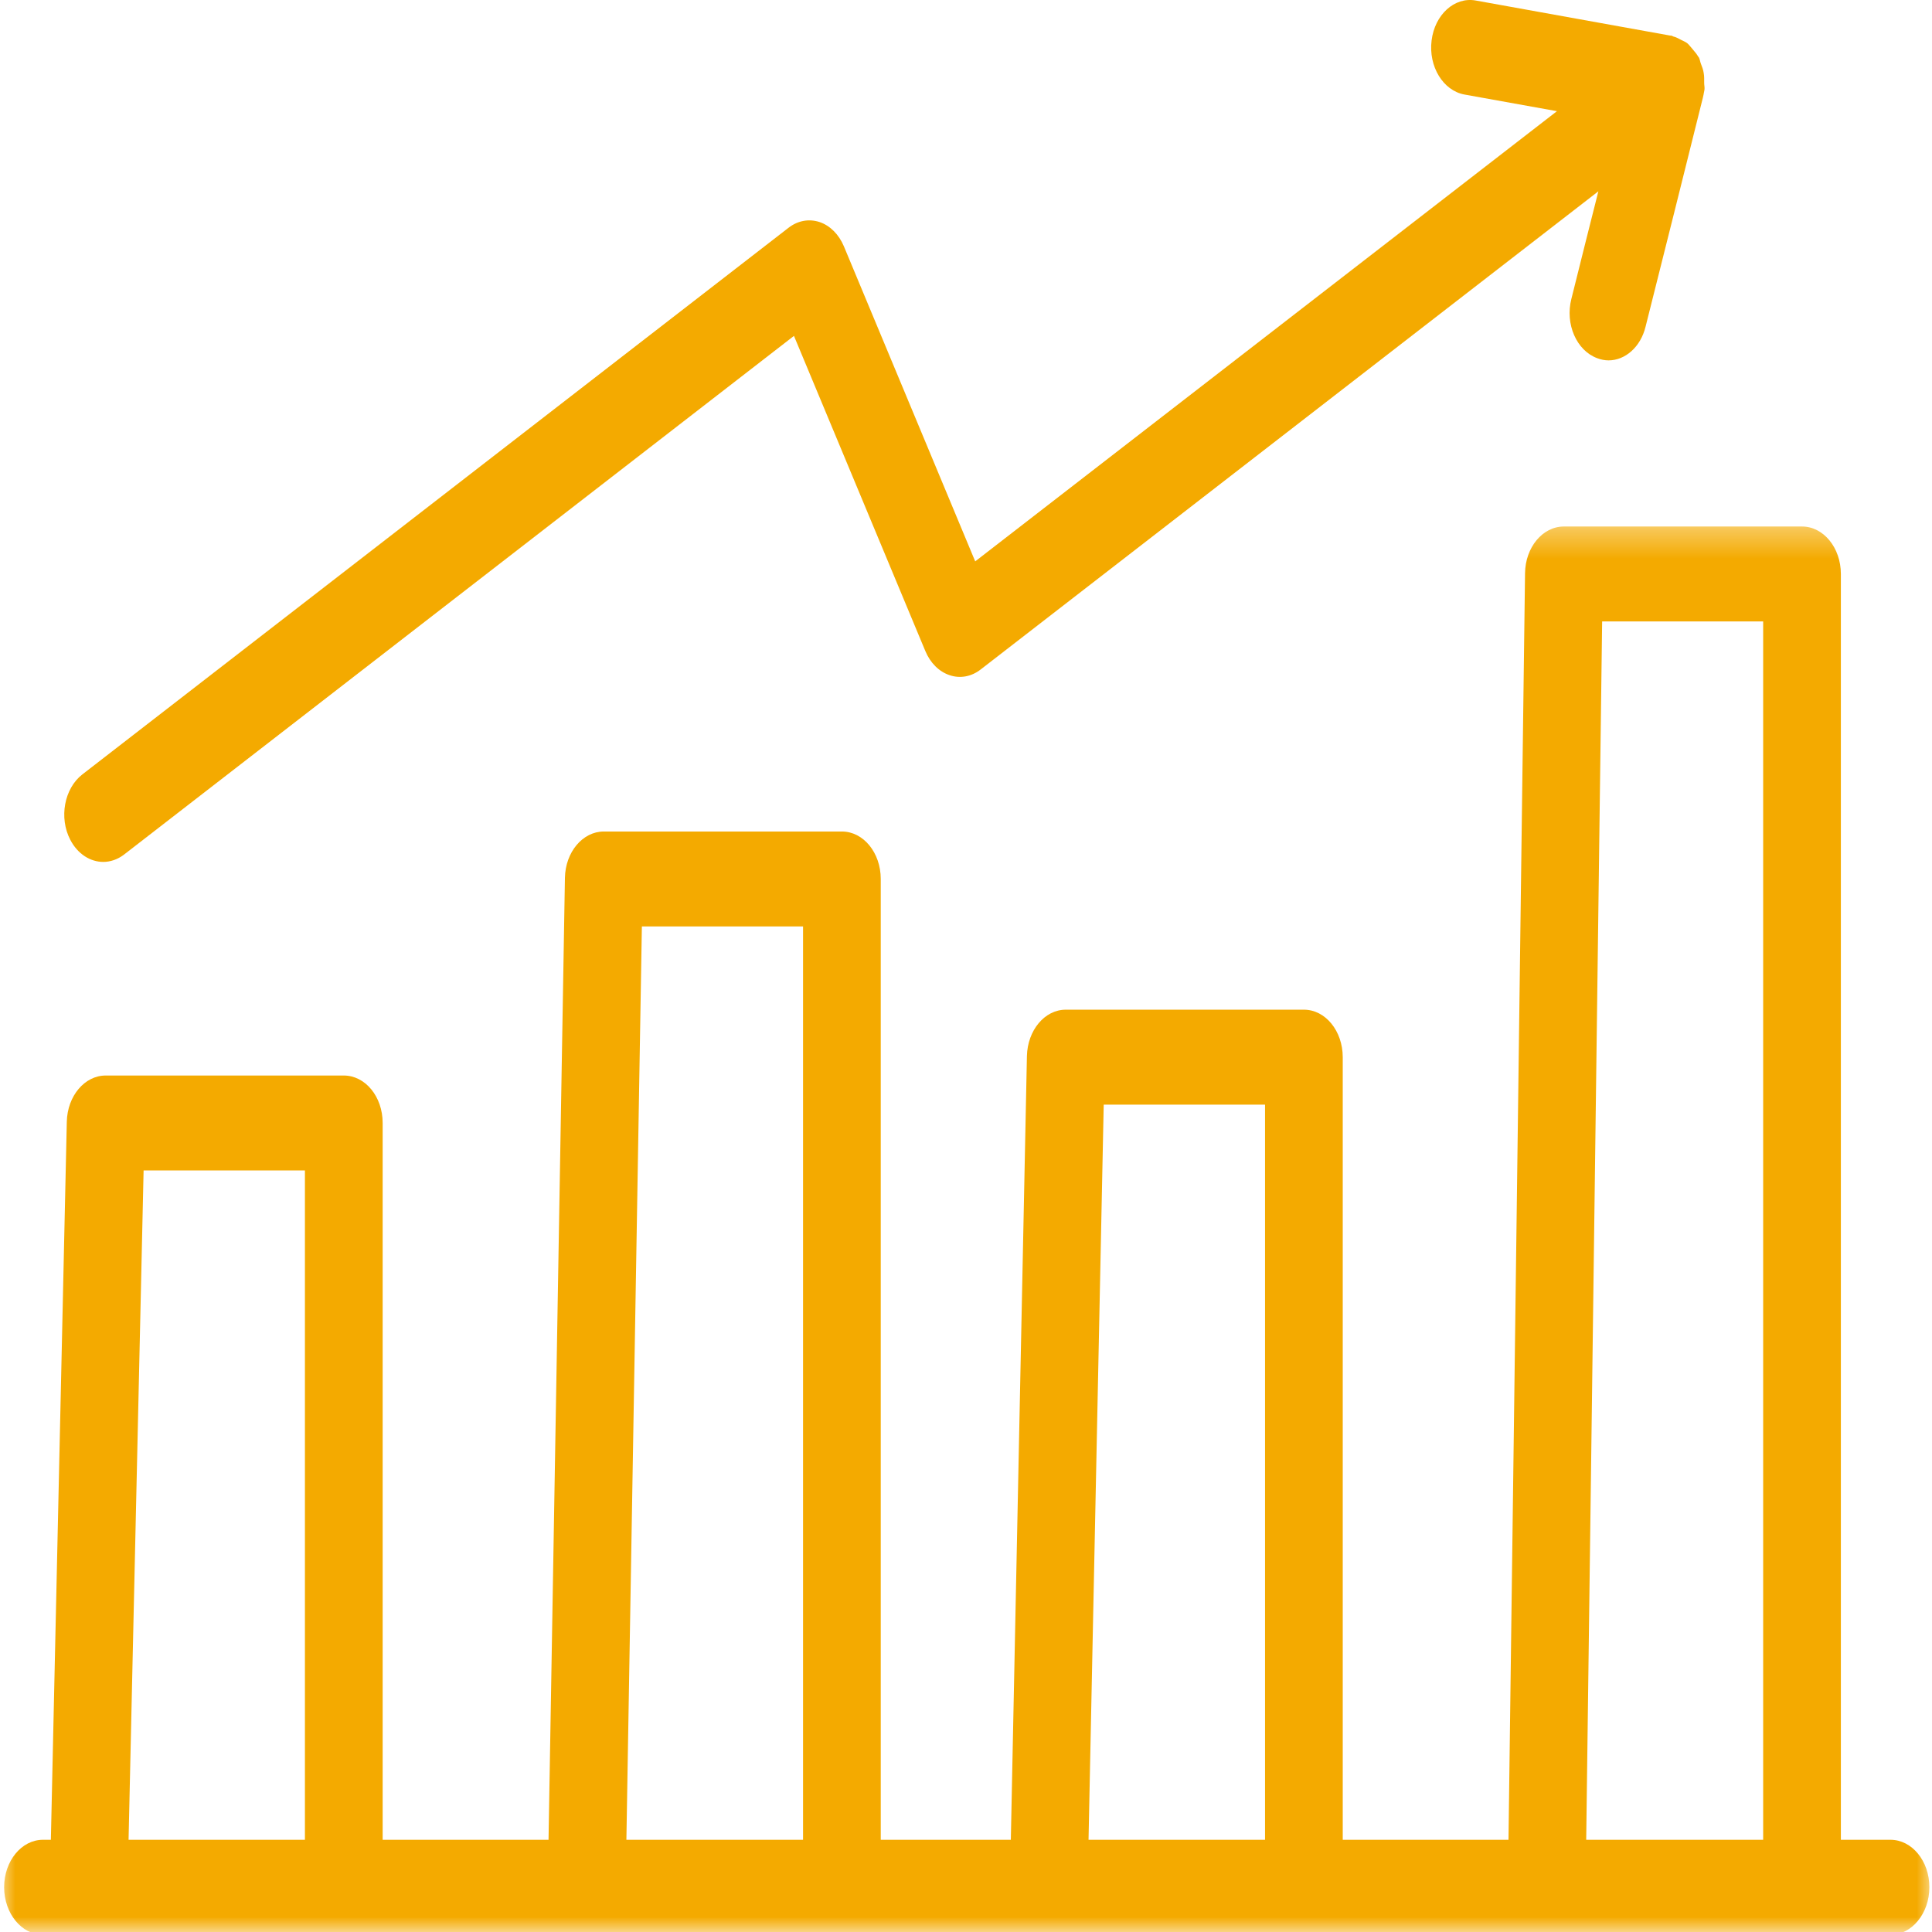 <?xml version="1.0" encoding="UTF-8"?> <svg xmlns="http://www.w3.org/2000/svg" width="64" height="64" viewBox="0 0 64 64" fill="none"> <mask id="mask0_506_3404" style="mask-type:luminance" maskUnits="userSpaceOnUse" x="0" y="17" width="64" height="47"> <path d="M0 17.349H64V64H0V17.349Z" fill="white"></path> </mask> <g mask="url(#mask0_506_3404)"> <path d="M4.757 38.772H10.101V60.945H4.259L4.757 38.772ZM21.263 30.69H26.602V60.945H20.75L21.263 30.69ZM36.562 36.592H41.906V60.945H36.059L36.562 36.592ZM53.073 20.586H58.407V60.945H52.545L53.073 20.586ZM62.625 60.945H60.981V19.013C60.981 18.142 60.403 17.441 59.694 17.441H51.806C51.102 17.441 50.529 18.129 50.519 18.989L49.971 60.945H44.48V35.02C44.48 34.154 43.908 33.447 43.194 33.447H35.305C34.606 33.447 34.038 34.129 34.018 34.983L33.485 60.945H29.176V29.117C29.176 28.245 28.599 27.545 27.89 27.545H20.001C19.302 27.545 18.729 28.226 18.714 29.08L18.171 60.945H12.676V37.2C12.676 36.328 12.102 35.628 11.388 35.628H3.5C2.806 35.628 2.233 36.303 2.213 37.157L1.685 60.945H1.423C0.715 60.945 0.137 61.645 0.137 62.517C0.137 63.383 0.715 64.091 1.423 64.091H62.625C63.334 64.091 63.913 63.383 63.913 62.517C63.913 61.645 63.334 60.945 62.625 60.945Z" fill="#F4AA00"></path> </g> <path d="M3.421 28.552C3.652 28.552 3.893 28.473 4.105 28.312L26.301 11.127L30.651 21.562C30.816 21.961 31.108 22.251 31.46 22.367C31.807 22.484 32.179 22.416 32.486 22.177L52.948 6.337C52.697 7.331 52.4 8.505 52.053 9.905C51.842 10.734 52.224 11.612 52.908 11.865C53.034 11.913 53.159 11.938 53.285 11.938C53.833 11.938 54.346 11.501 54.512 10.82C54.668 10.206 56.302 3.689 56.412 3.228C56.422 3.191 56.427 3.148 56.437 3.112C56.437 3.094 56.442 3.075 56.447 3.057C56.453 3.032 56.458 3.001 56.463 2.971C56.473 2.897 56.453 2.823 56.453 2.749C56.453 2.639 56.458 2.528 56.437 2.418C56.422 2.307 56.382 2.209 56.342 2.105C56.316 2.037 56.311 1.963 56.277 1.901C56.267 1.884 56.252 1.878 56.246 1.859C56.191 1.767 56.12 1.693 56.056 1.613C56 1.551 55.95 1.478 55.889 1.429C55.824 1.38 55.754 1.355 55.683 1.318C55.598 1.275 55.517 1.226 55.427 1.208C55.406 1.202 55.396 1.189 55.381 1.183C55.352 1.183 55.316 1.177 55.286 1.171L48.88 0.016C48.182 -0.107 47.528 0.483 47.423 1.343C47.317 2.203 47.805 3.001 48.509 3.131L51.576 3.683L32.305 18.596L27.955 8.16C27.79 7.767 27.498 7.473 27.151 7.356C26.799 7.24 26.427 7.307 26.12 7.546L2.727 25.654C2.128 26.12 1.947 27.09 2.329 27.821C2.576 28.294 2.994 28.552 3.421 28.552Z" fill="#F4AA00"></path> </svg> 